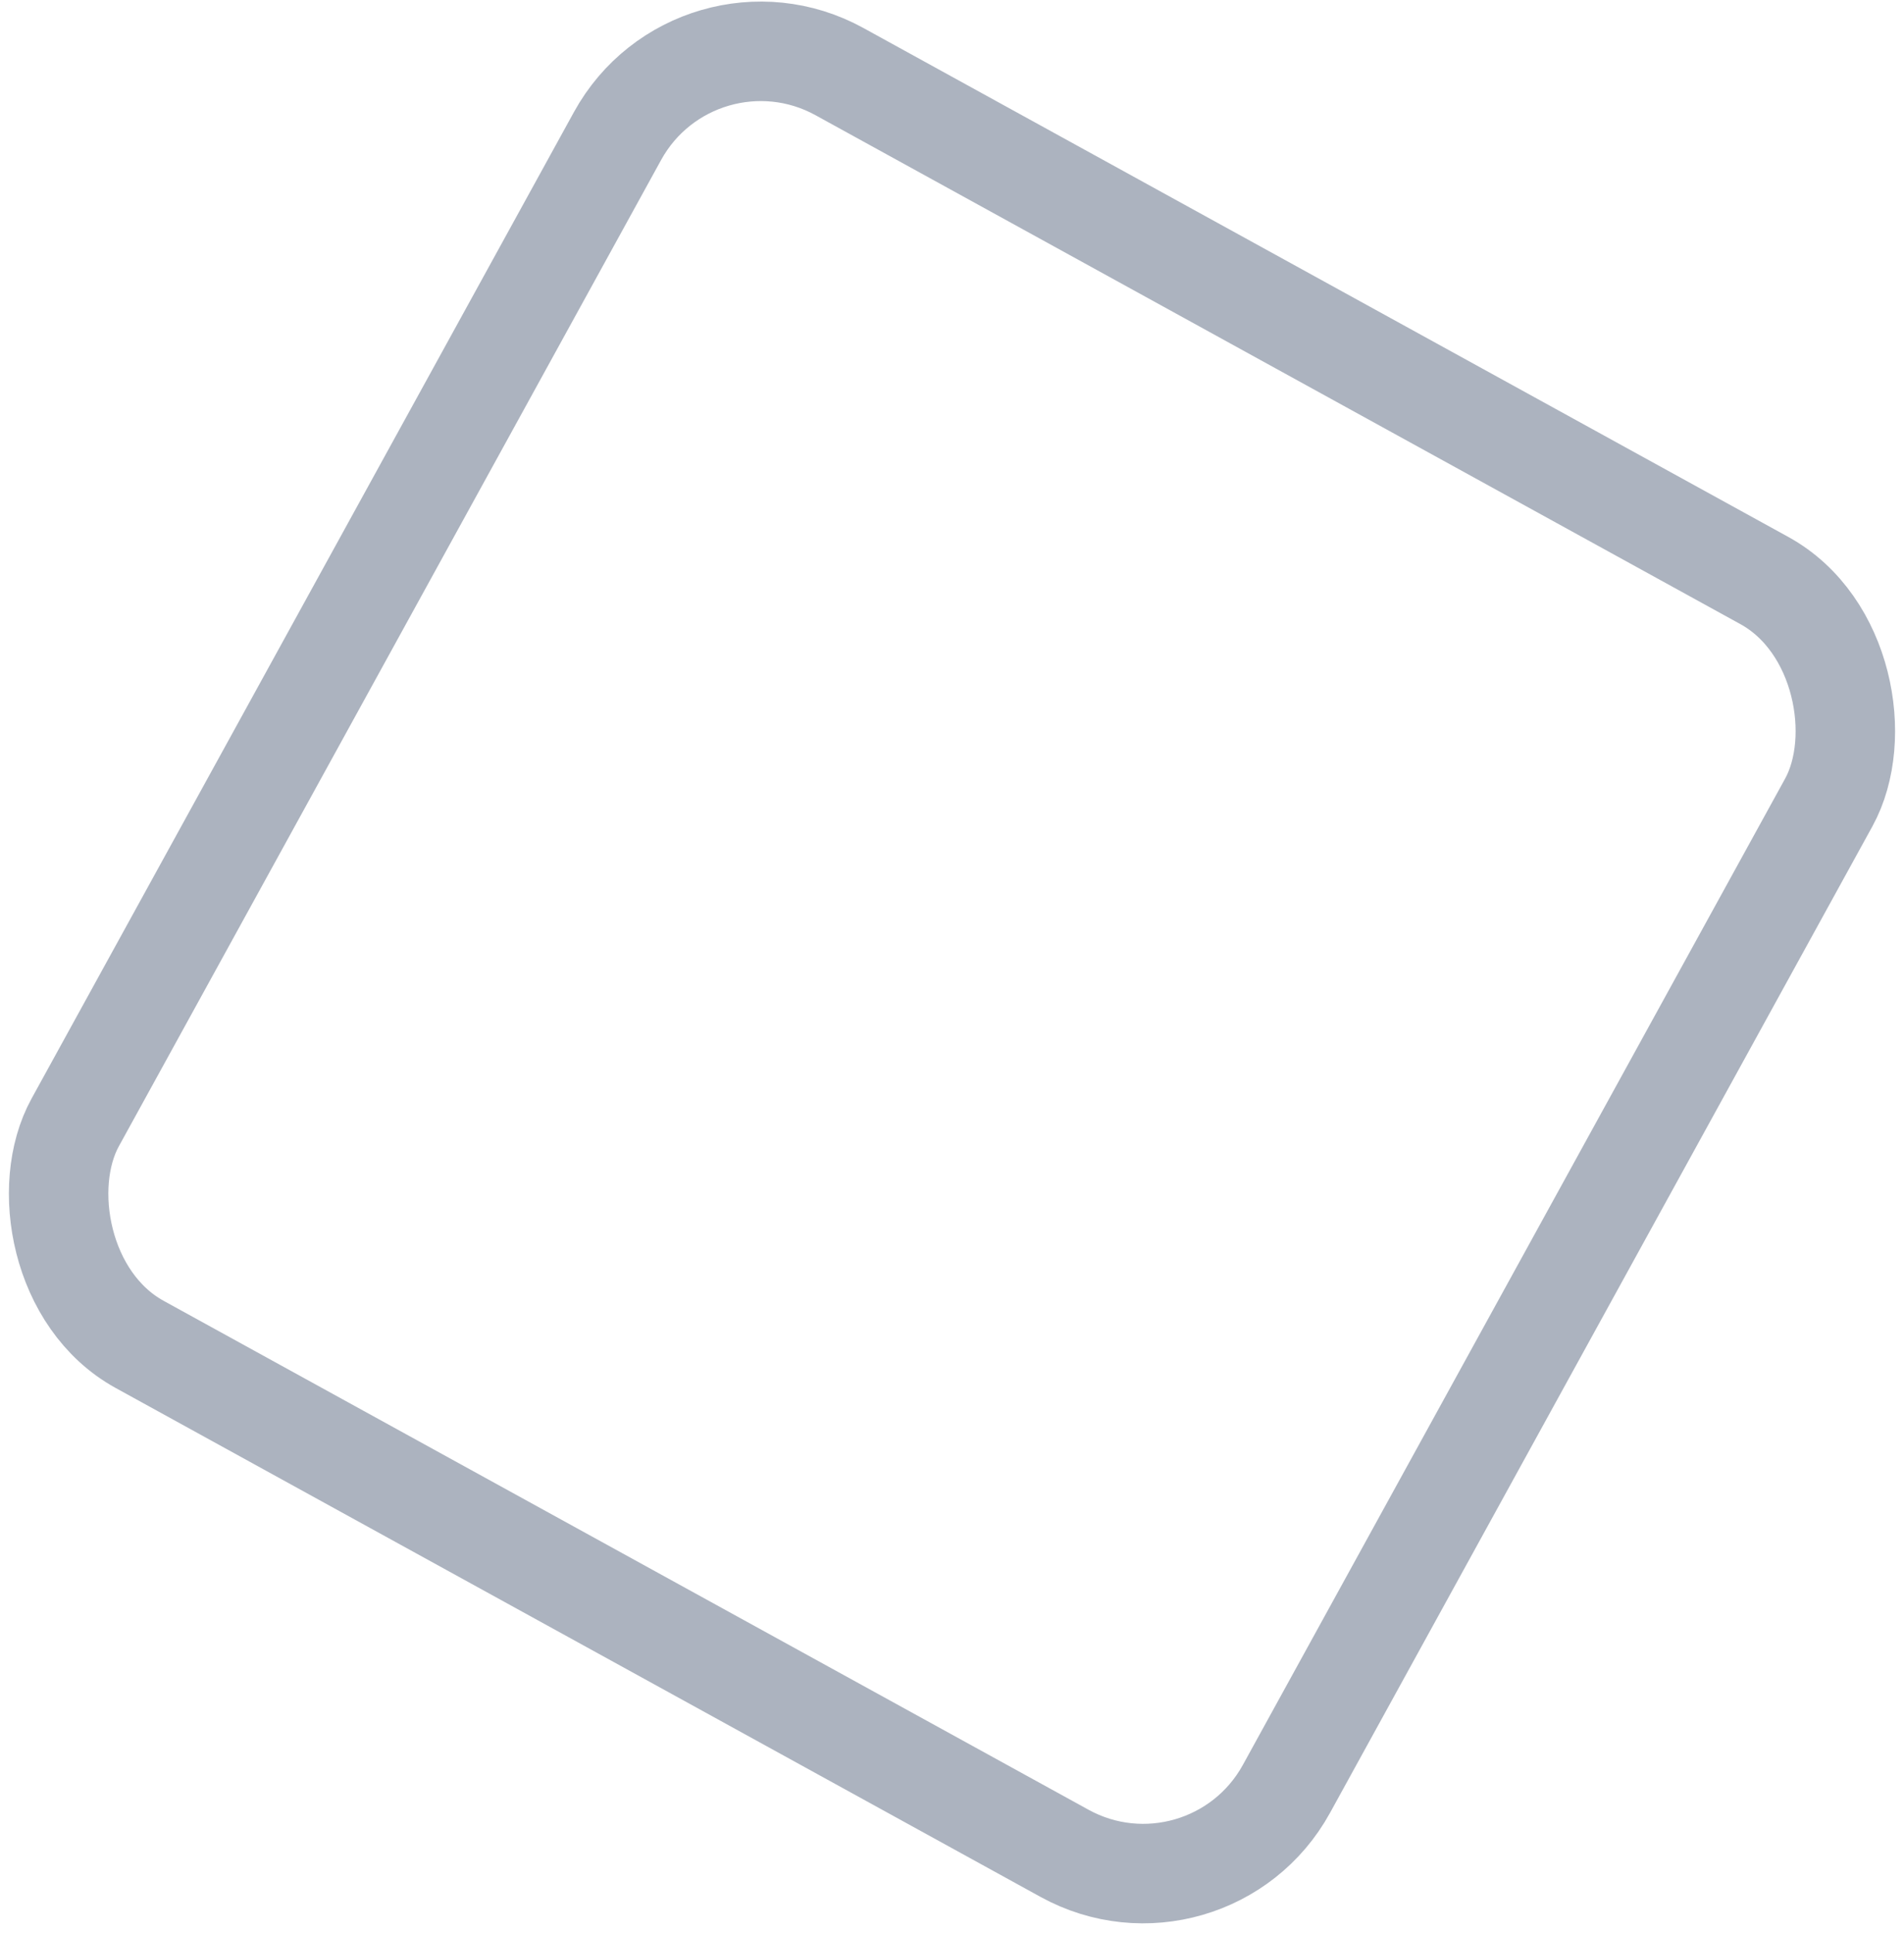 <svg width="134" height="136" viewBox="0 0 134 136" fill="none" xmlns="http://www.w3.org/2000/svg">
<rect x="49.002" y="-0.506" width="97.287" height="102.191" rx="11.5" transform="rotate(28.812 49.002 -0.506)" stroke="#ACB3BF" stroke-width="7"/>
</svg>
